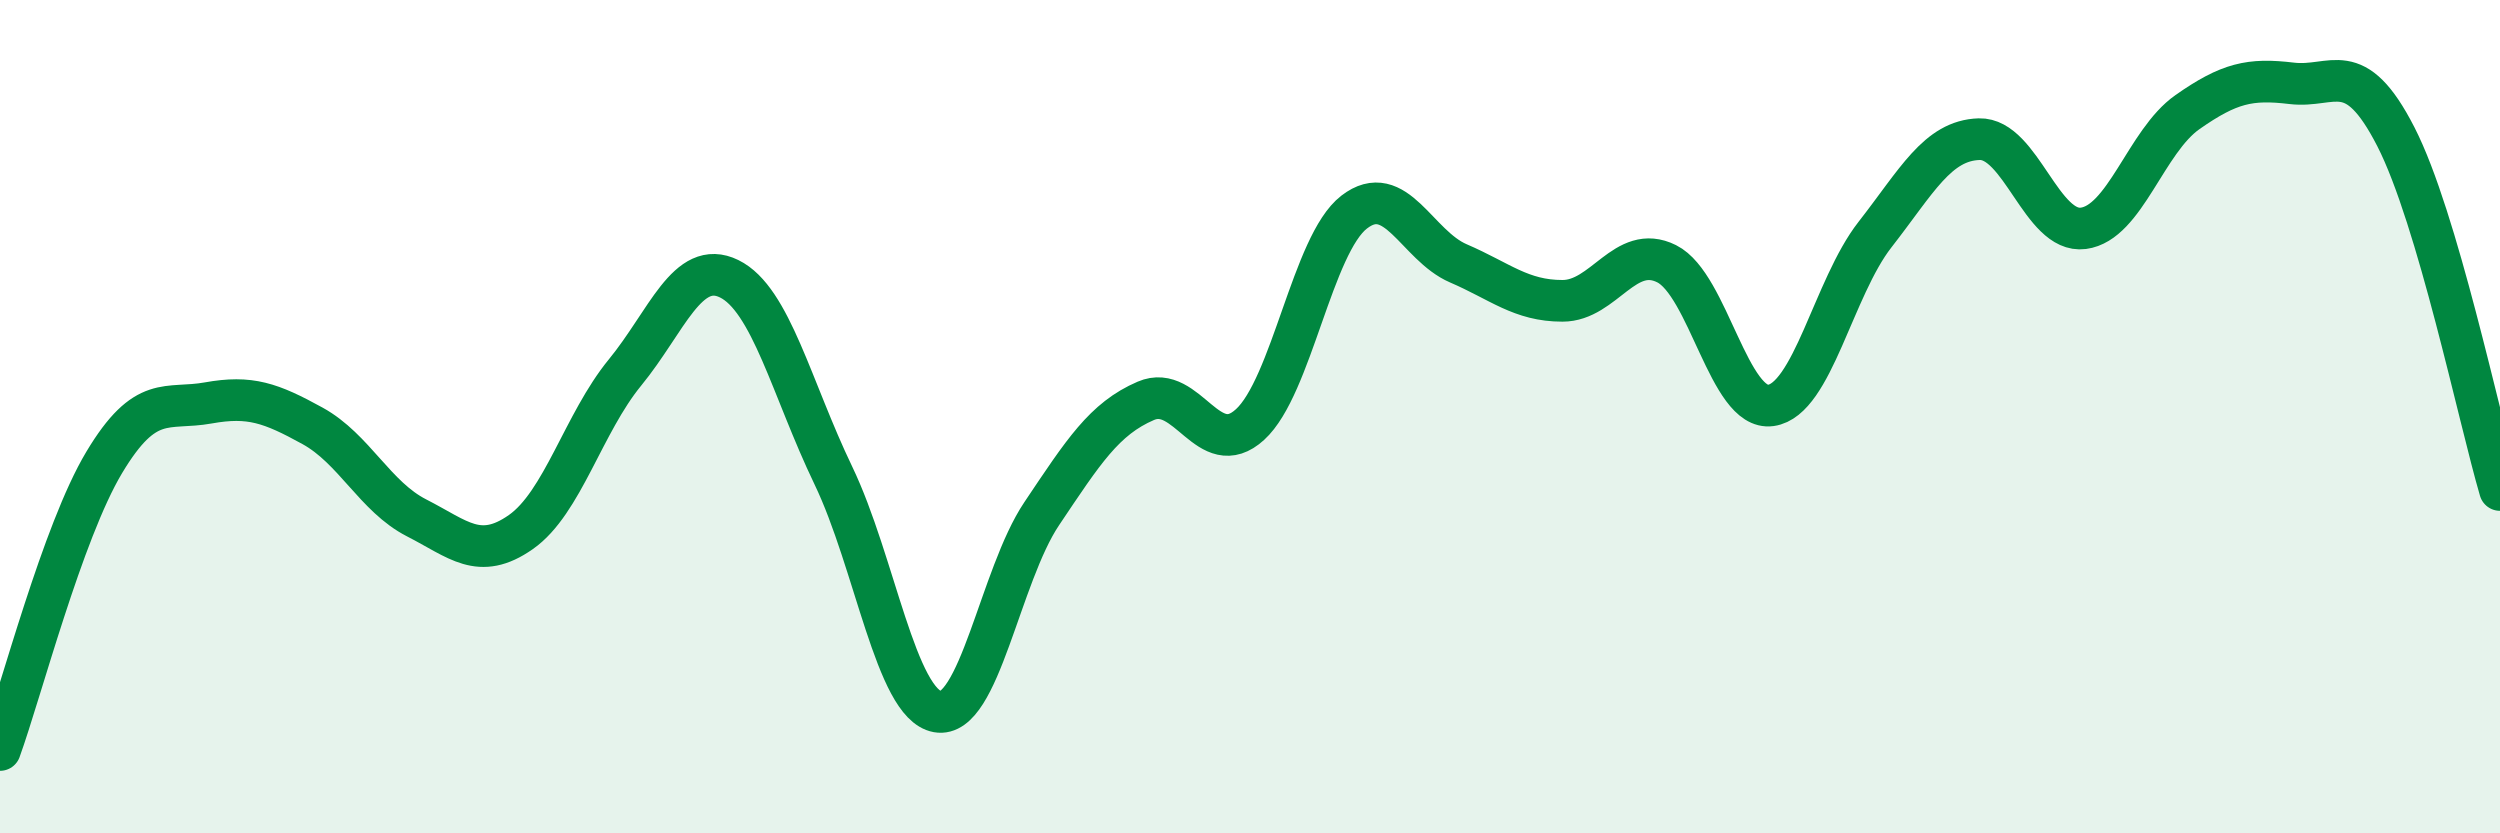 
    <svg width="60" height="20" viewBox="0 0 60 20" xmlns="http://www.w3.org/2000/svg">
      <path
        d="M 0,18 C 0.5,16.62 1.5,12.77 2.5,11.1 C 3.5,9.43 4,9.85 5,9.67 C 6,9.49 6.5,9.67 7.5,10.22 C 8.5,10.77 9,11.92 10,12.43 C 11,12.94 11.5,13.47 12.5,12.77 C 13.5,12.07 14,10.16 15,8.94 C 16,7.72 16.5,6.2 17.5,6.69 C 18.5,7.18 19,9.33 20,11.41 C 21,13.49 21.5,16.9 22.5,17.08 C 23.5,17.26 24,13.82 25,12.33 C 26,10.84 26.5,10.05 27.5,9.62 C 28.5,9.19 29,11.1 30,10.19 C 31,9.28 31.5,5.86 32.5,5.09 C 33.5,4.32 34,5.89 35,6.32 C 36,6.75 36.5,7.22 37.5,7.22 C 38.5,7.22 39,5.83 40,6.33 C 41,6.83 41.5,9.87 42.5,9.73 C 43.5,9.59 44,6.91 45,5.63 C 46,4.35 46.5,3.37 47.5,3.34 C 48.5,3.31 49,5.61 50,5.48 C 51,5.35 51.5,3.39 52.5,2.69 C 53.5,1.99 54,1.88 55,2 C 56,2.12 56.5,1.33 57.5,3.28 C 58.5,5.23 59.5,10.06 60,11.76L60 20L0 20Z"
        fill="#008740"
        opacity="0.1"
        stroke-linecap="round"
        stroke-linejoin="round"
      />
      <path
        d="M 0,18 C 0.5,16.62 1.5,12.77 2.5,11.1 C 3.5,9.43 4,9.85 5,9.67 C 6,9.49 6.5,9.67 7.5,10.22 C 8.5,10.77 9,11.92 10,12.43 C 11,12.94 11.5,13.47 12.5,12.77 C 13.5,12.07 14,10.16 15,8.94 C 16,7.72 16.5,6.2 17.5,6.69 C 18.5,7.18 19,9.33 20,11.41 C 21,13.49 21.5,16.9 22.5,17.08 C 23.5,17.26 24,13.82 25,12.33 C 26,10.84 26.5,10.05 27.5,9.62 C 28.5,9.19 29,11.1 30,10.19 C 31,9.28 31.5,5.86 32.5,5.09 C 33.5,4.32 34,5.89 35,6.32 C 36,6.75 36.5,7.22 37.5,7.22 C 38.5,7.22 39,5.83 40,6.33 C 41,6.83 41.5,9.87 42.5,9.73 C 43.5,9.59 44,6.91 45,5.63 C 46,4.35 46.5,3.37 47.5,3.34 C 48.5,3.31 49,5.61 50,5.48 C 51,5.35 51.5,3.39 52.5,2.69 C 53.5,1.99 54,1.88 55,2 C 56,2.12 56.5,1.33 57.5,3.28 C 58.5,5.23 59.5,10.06 60,11.76"
        stroke="#008740"
        stroke-width="1"
        fill="none"
        stroke-linecap="round"
        stroke-linejoin="round"
      />
    </svg>
  